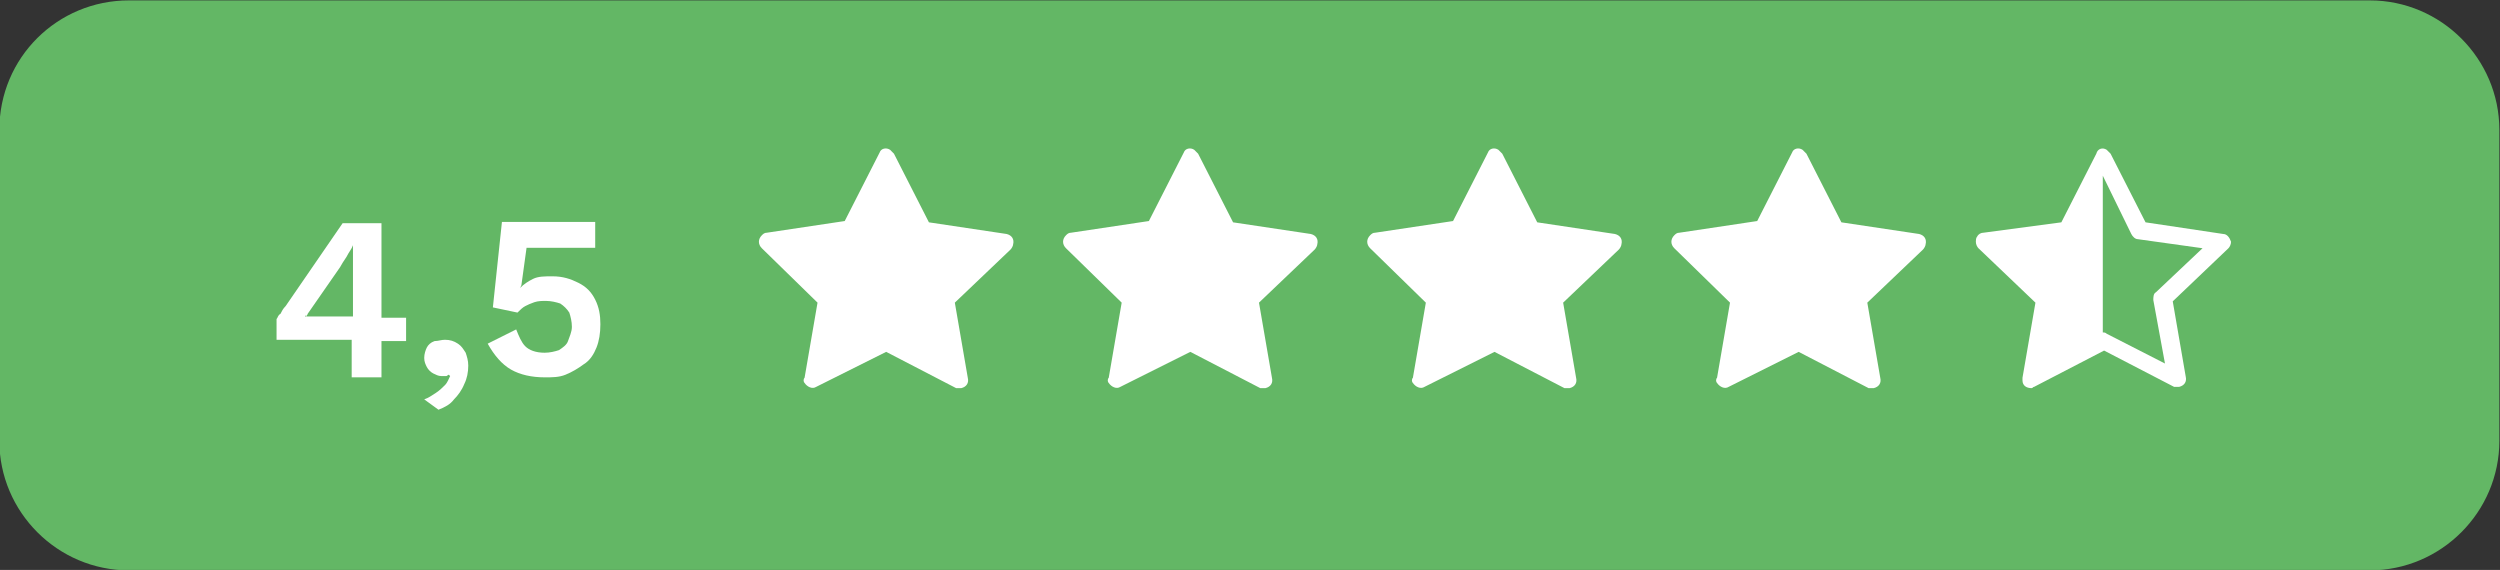 <svg xmlns="http://www.w3.org/2000/svg" xmlns:xlink="http://www.w3.org/1999/xlink" id="Livello_1" x="0px" y="0px" viewBox="0 0 193 44" style="enable-background:new 0 0 193 44;" xml:space="preserve"><rect x="0" y="0" width="193" height="44" fill="#333333" stroke="none"/> <style type="text/css"> .st0{fill:#63B765;} .st1{enable-background:new ;} .st2{fill:#FFFFFF;} .st3{fill-rule:evenodd;clip-rule:evenodd;fill:#FFFFFF;} </style> <g id="Raggruppa_131" transform="translate(-804.55 -3961.669)"> <path id="Rettangolo_116" class="st0" d="M814.5,3961.7h173c5.5,0,10,4.5,10,10v24c0,5.5-4.5,10-10,10h-173c-5.5,0-10-4.5-10-10 v-24C804.5,3966.1,809,3961.7,814.5,3961.7z"></path> <g class="st1"> <path class="st2" d="M831.7,3990.7v-2.8h-5.8v-1.6c0.1-0.1,0.1-0.3,0.3-0.4c0.1-0.2,0.2-0.4,0.4-0.6l4.4-6.4h3v7.3h1.9v1.8H834 v2.8H831.7z M828.1,3986.1h3.7v-3.9c0-0.3,0-0.5,0-0.8c0-0.3,0-0.6,0-0.8h0c-0.1,0.3-0.3,0.5-0.5,0.9c-0.2,0.3-0.4,0.6-0.5,0.8 l-2.5,3.6c0,0.1-0.1,0.1-0.1,0.2C828.1,3986,828.1,3986,828.1,3986.1z"></path> <path class="st2" d="M838.9,3987.9c0.4,0,0.7,0.1,1,0.3c0.3,0.2,0.4,0.4,0.6,0.7c0.1,0.3,0.2,0.6,0.2,1c0,0.5-0.1,1-0.3,1.4 c-0.2,0.5-0.5,0.9-0.8,1.2c-0.3,0.4-0.7,0.6-1.2,0.8l-1.1-0.8c0.3-0.1,0.6-0.3,0.9-0.5c0.3-0.2,0.5-0.4,0.7-0.6 c0.2-0.2,0.3-0.5,0.4-0.7l-0.1-0.1c-0.1,0-0.1,0.1-0.2,0.1c-0.1,0-0.2,0-0.4,0c-0.2,0-0.4-0.1-0.6-0.2c-0.2-0.1-0.4-0.3-0.5-0.5 c-0.1-0.2-0.2-0.4-0.2-0.7c0-0.3,0.1-0.6,0.2-0.8c0.1-0.2,0.3-0.4,0.6-0.5C838.4,3988,838.6,3987.9,838.9,3987.9z"></path> <path class="st2" d="M846.6,3990.8c-1,0-1.9-0.2-2.6-0.6c-0.7-0.4-1.3-1.1-1.8-2l2.2-1.1c0.2,0.5,0.4,1,0.7,1.3s0.8,0.5,1.5,0.5 c0.4,0,0.8-0.1,1.1-0.2c0.3-0.2,0.6-0.4,0.7-0.7s0.3-0.7,0.3-1.1c0-0.4-0.1-0.8-0.2-1.1c-0.2-0.3-0.4-0.5-0.7-0.7 c-0.3-0.1-0.7-0.2-1.1-0.2c-0.3,0-0.6,0-0.9,0.1c-0.3,0.1-0.5,0.2-0.7,0.3c-0.2,0.1-0.4,0.3-0.6,0.5l-1.9-0.4l0.7-6.6h7.2v2h-5.3 l-0.4,2.9l-0.1,0.2h0c0.3-0.3,0.6-0.5,1-0.7s0.9-0.2,1.5-0.2c0.8,0,1.4,0.2,2,0.5c0.6,0.3,1,0.7,1.3,1.3c0.3,0.6,0.4,1.2,0.4,1.9 c0,0.7-0.1,1.3-0.3,1.8c-0.2,0.5-0.5,1-1,1.3c-0.4,0.3-0.9,0.6-1.4,0.8S847.2,3990.8,846.6,3990.8z"></path> </g> <g id="star-fill" transform="translate(933.606 3973.133)"> <path id="Tracciato_63" class="st2" d="M4.4,18.4c-0.3,0.2-0.7,0-0.9-0.3c-0.1-0.1-0.1-0.3,0-0.4l1-5.8L0.2,7.7 c-0.3-0.3-0.3-0.7,0-1c0.1-0.1,0.2-0.2,0.4-0.2l6-0.9l2.7-5.3C9.4,0,9.8-0.1,10.1,0.1c0.1,0.1,0.2,0.2,0.3,0.3l2.7,5.3l6,0.9 c0.4,0.1,0.6,0.4,0.5,0.8c0,0.1-0.1,0.3-0.2,0.4l-4.3,4.1l1,5.8c0.1,0.4-0.1,0.7-0.5,0.8c-0.1,0-0.3,0-0.4,0l-5.4-2.8L4.4,18.4 L4.4,18.4z"></path> </g> <g id="star-half" transform="translate(957.086 3973.133)"> <path id="Tracciato_64" class="st3" d="M6.6,5.7l2.7-5.3C9.4,0,9.8-0.1,10.1,0.1c0.1,0.1,0.2,0.2,0.3,0.3l2.7,5.3l6,0.9 c0.3,0,0.5,0.3,0.6,0.6c0,0.2-0.1,0.4-0.2,0.5l-4.3,4.1l1,5.8c0.1,0.4-0.1,0.7-0.5,0.8c-0.1,0-0.3,0-0.4,0l-5.4-2.8l-5.4,2.8 c-0.1,0-0.1,0.1-0.2,0.1c-0.4,0-0.7-0.2-0.7-0.6c0-0.1,0-0.1,0-0.2l1-5.8L0.2,7.7C0.1,7.6,0,7.4,0,7.2c0-0.1,0-0.3,0.1-0.4 c0.1-0.2,0.3-0.3,0.5-0.3L6.6,5.7z M9.8,14.2c0.1,0,0.2,0,0.3,0.1l4.5,2.3l-0.9-4.9c0-0.2,0-0.5,0.2-0.6l3.6-3.4l-5-0.7 c-0.2,0-0.4-0.2-0.5-0.4L9.8,2.1l0,0L9.8,14.2L9.8,14.2z"></path> </g> <g id="star-fill-2" transform="translate(910.125 3973.133)"> <path id="Tracciato_63-2" class="st2" d="M4.4,18.4c-0.3,0.2-0.7,0-0.9-0.3c-0.1-0.1-0.1-0.3,0-0.4l1-5.8L0.2,7.7 c-0.3-0.3-0.3-0.7,0-1c0.1-0.1,0.2-0.2,0.4-0.2l6-0.9l2.7-5.3C9.4,0,9.8-0.1,10.1,0.1c0.1,0.1,0.2,0.2,0.3,0.3l2.7,5.3l6,0.9 c0.4,0.1,0.6,0.4,0.5,0.8c0,0.1-0.1,0.3-0.2,0.4l-4.3,4.1l1,5.8c0.1,0.4-0.1,0.7-0.5,0.8c-0.1,0-0.3,0-0.4,0l-5.4-2.8L4.4,18.4 L4.4,18.4z"></path> </g> <g id="star-fill-3" transform="translate(886.644 3973.133)"> <path id="Tracciato_63-3" class="st2" d="M4.4,18.4c-0.3,0.2-0.7,0-0.9-0.3c-0.1-0.1-0.1-0.3,0-0.4l1-5.8L0.2,7.7 c-0.3-0.3-0.3-0.7,0-1c0.1-0.1,0.2-0.2,0.4-0.2l6-0.9l2.7-5.3C9.4,0,9.8-0.1,10.1,0.1c0.1,0.1,0.2,0.2,0.3,0.3l2.7,5.3l6,0.9 c0.4,0.1,0.6,0.4,0.5,0.8c0,0.1-0.1,0.3-0.2,0.4l-4.3,4.1l1,5.8c0.1,0.4-0.1,0.7-0.5,0.8c-0.1,0-0.3,0-0.4,0l-5.4-2.8L4.4,18.4 L4.4,18.4z"></path> </g> <g id="star-fill-4" transform="translate(863.163 3973.133)"> <path id="Tracciato_63-4" class="st2" d="M4.4,18.4c-0.3,0.2-0.7,0-0.9-0.3c-0.1-0.1-0.1-0.3,0-0.4l1-5.8L0.2,7.7 c-0.3-0.3-0.3-0.7,0-1c0.1-0.1,0.2-0.2,0.4-0.2l6-0.9l2.7-5.3C9.4,0,9.8-0.1,10.1,0.1c0.1,0.1,0.2,0.2,0.3,0.3l2.7,5.3l6,0.9 c0.4,0.1,0.6,0.4,0.5,0.8c0,0.1-0.1,0.3-0.2,0.4l-4.3,4.1l1,5.8c0.1,0.4-0.1,0.7-0.5,0.8c-0.1,0-0.3,0-0.4,0l-5.4-2.8L4.4,18.4 L4.4,18.4z"></path> </g> </g> </svg>